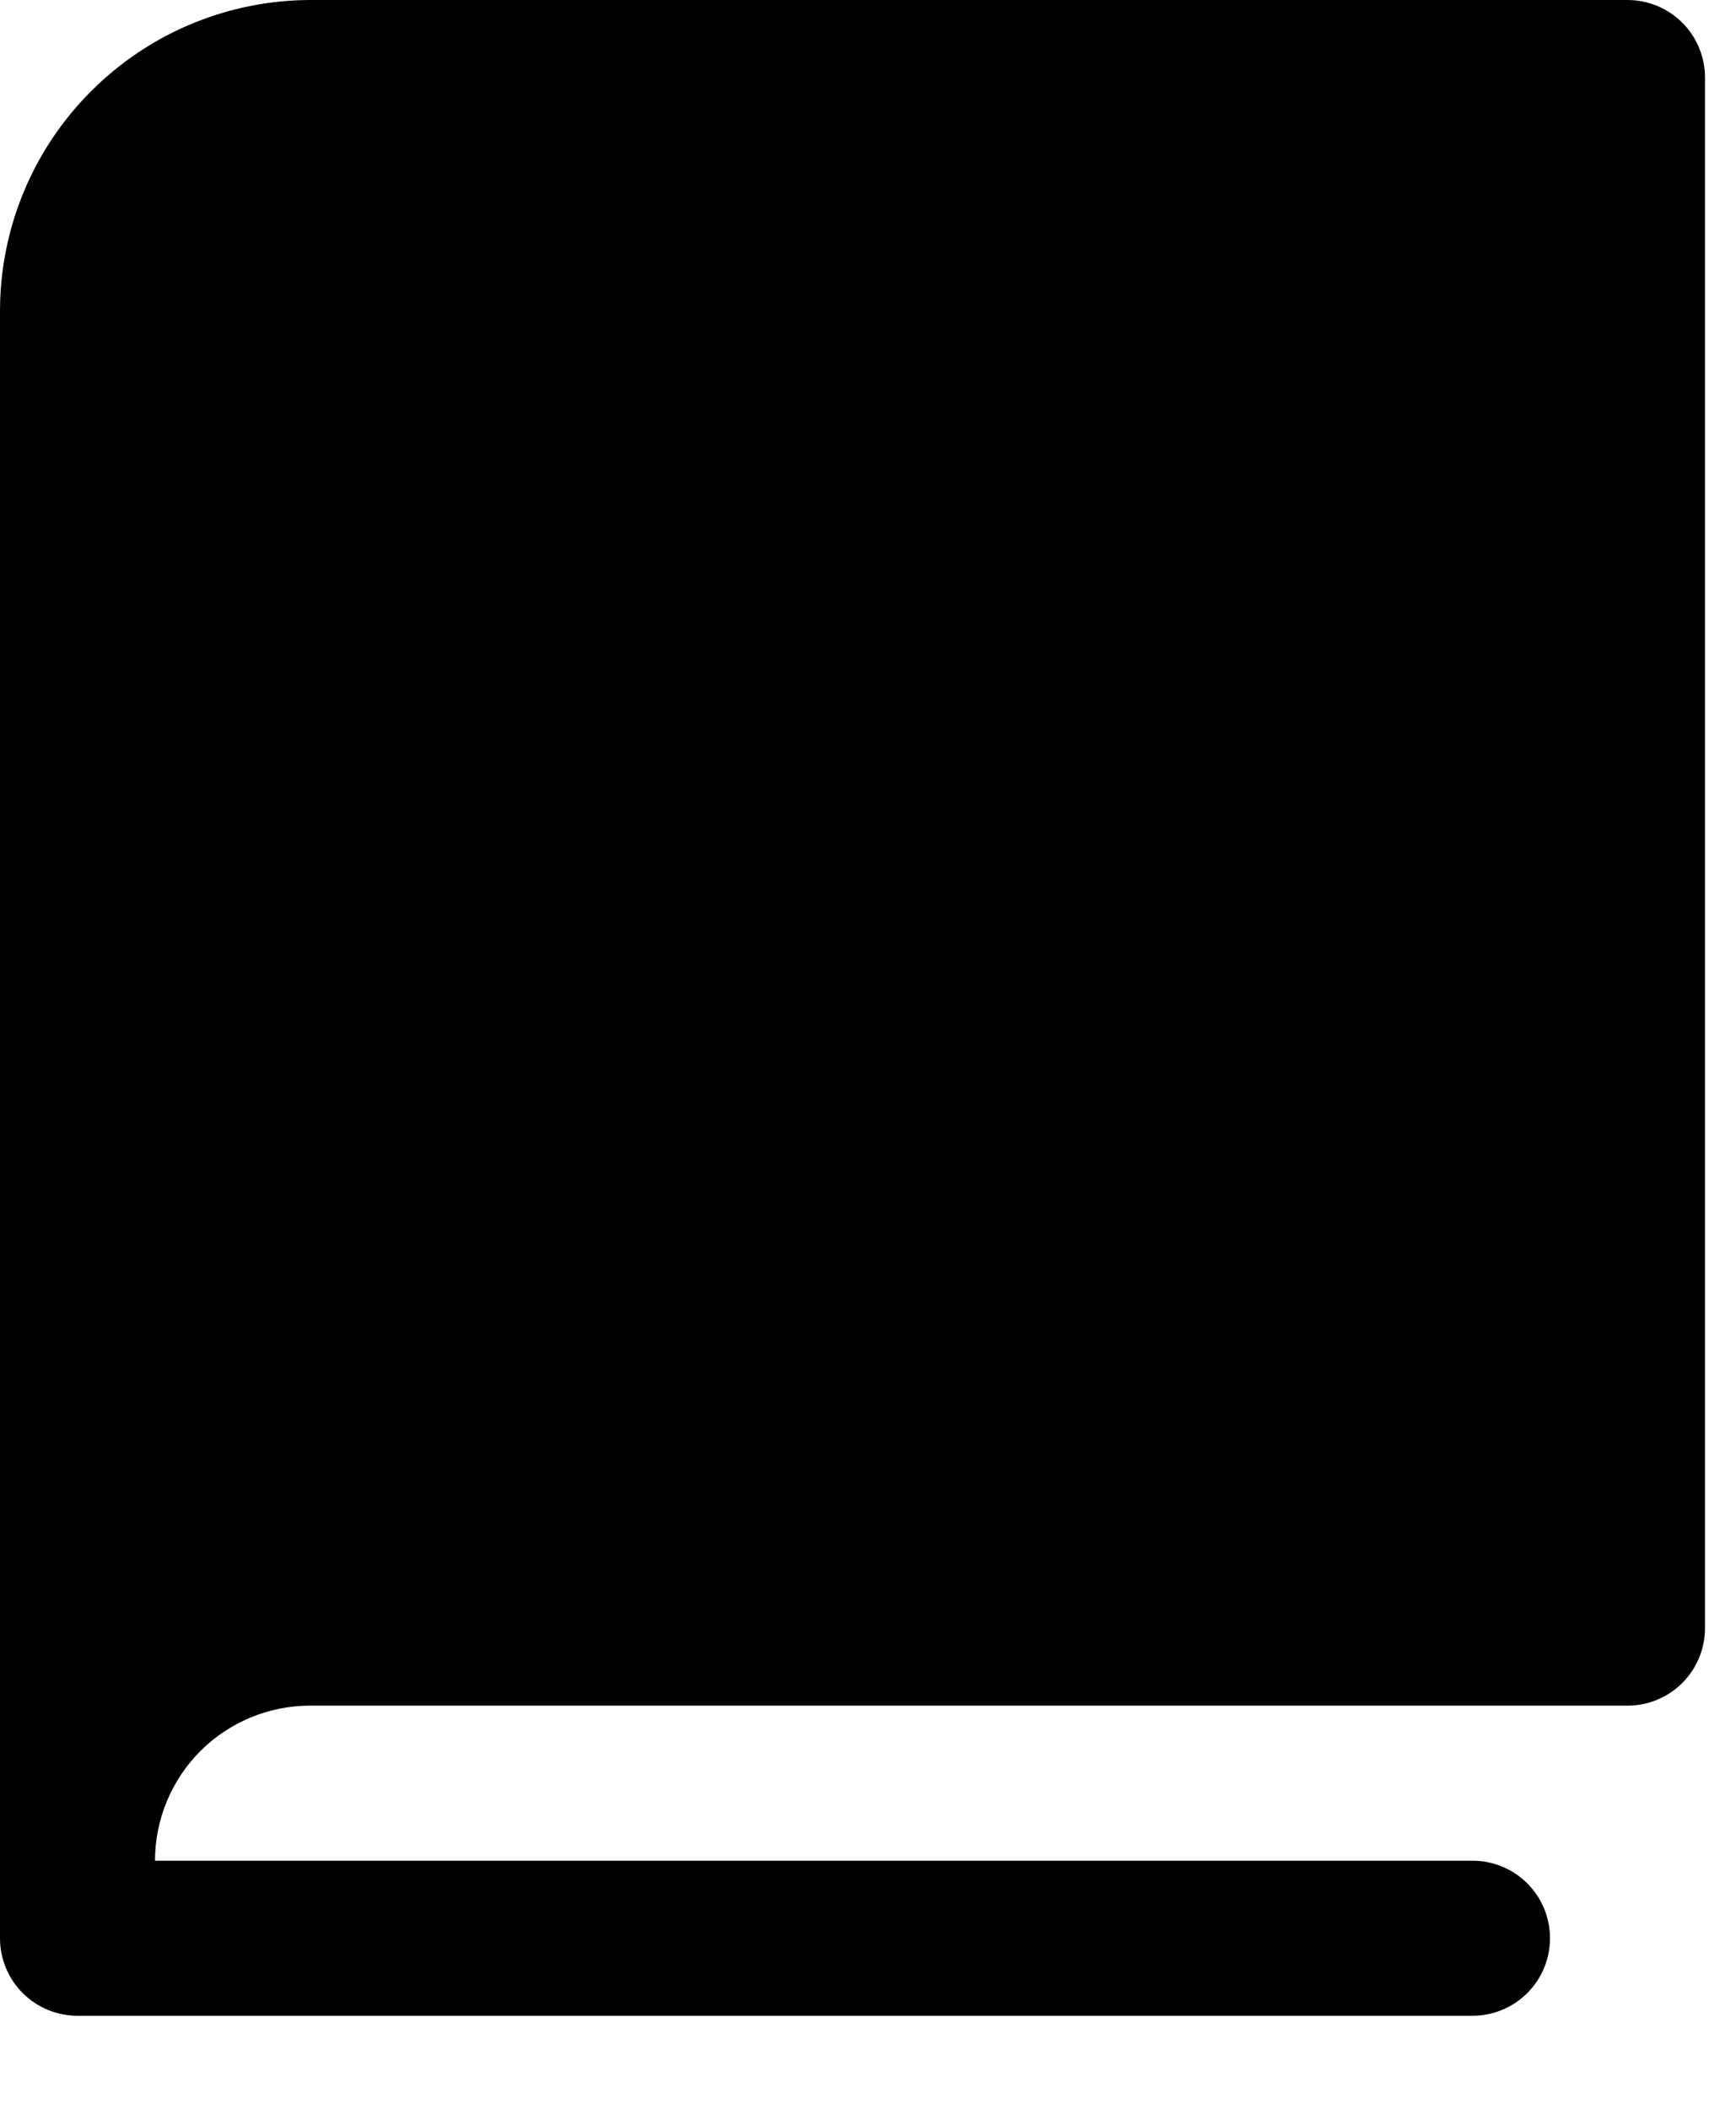<svg width="14" height="17" viewBox="0 0 14 17" fill="none" xmlns="http://www.w3.org/2000/svg">
<path d="M13.75 0.625V13.125C13.75 13.291 13.684 13.45 13.567 13.567C13.45 13.684 13.291 13.75 13.125 13.75H2.5C2.168 13.75 1.851 13.882 1.616 14.116C1.382 14.351 1.25 14.668 1.25 15H11.875C12.041 15 12.2 15.066 12.317 15.183C12.434 15.3 12.5 15.459 12.5 15.625C12.5 15.791 12.434 15.95 12.317 16.067C12.2 16.184 12.041 16.25 11.875 16.25H0.625C0.459 16.25 0.3 16.184 0.183 16.067C0.066 15.95 0 15.791 0 15.625V2.5C0.002 1.838 0.266 1.203 0.735 0.735C1.203 0.266 1.838 0.002 2.5 0H13.125C13.291 0 13.45 0.066 13.567 0.183C13.684 0.3 13.75 0.459 13.75 0.625Z" fill="#2C3033" style="fill:#2C3033;fill:color(display-p3 0.172 0.188 0.2);fill-opacity:1;"/>
</svg>
